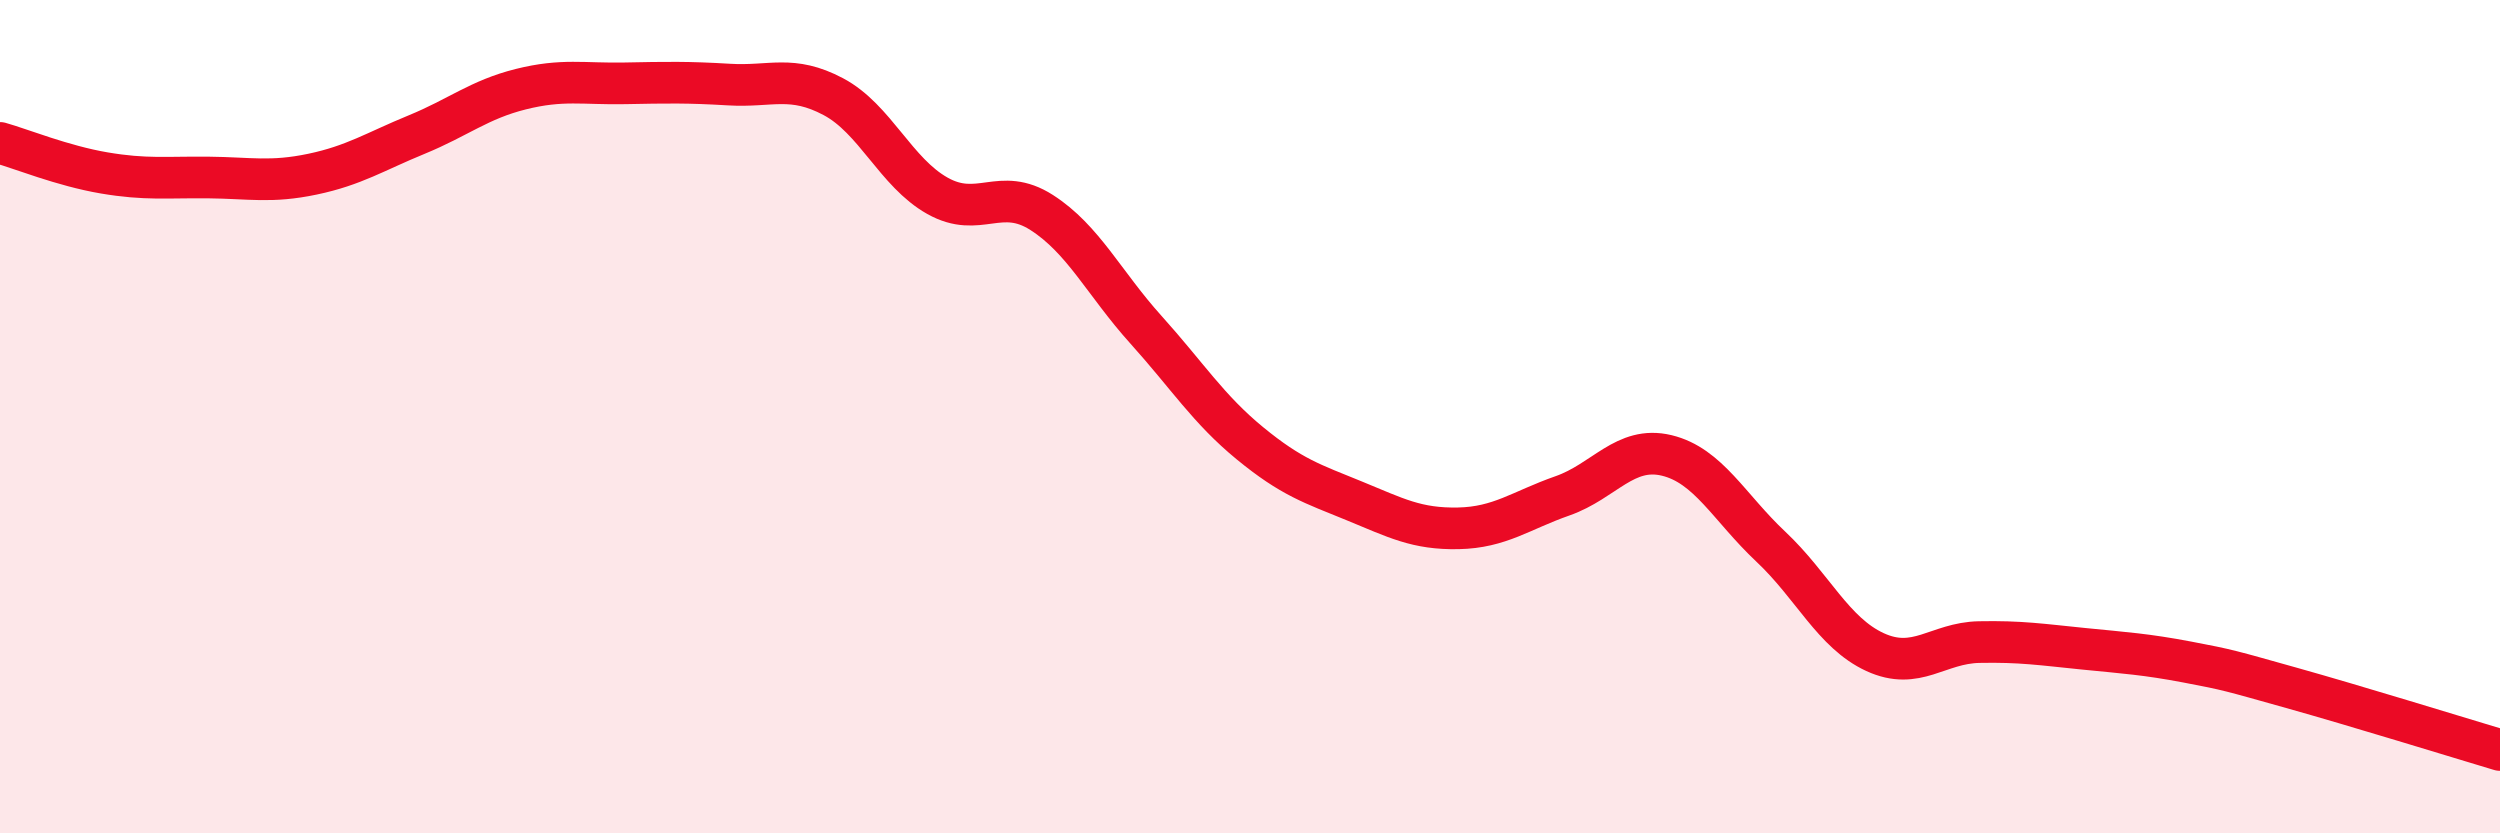 
    <svg width="60" height="20" viewBox="0 0 60 20" xmlns="http://www.w3.org/2000/svg">
      <path
        d="M 0,3.43 C 0.5,3.57 1.5,3.98 2.5,4.15 C 3.5,4.32 4,4.25 5,4.26 C 6,4.27 6.5,4.39 7.5,4.18 C 8.5,3.97 9,3.64 10,3.23 C 11,2.82 11.5,2.39 12.5,2.14 C 13.5,1.89 14,2.02 15,2 C 16,1.98 16.5,1.97 17.5,2.03 C 18.5,2.09 19,1.79 20,2.32 C 21,2.85 21.5,4.14 22.5,4.7 C 23.5,5.26 24,4.46 25,5.1 C 26,5.74 26.5,6.8 27.5,7.91 C 28.5,9.02 29,9.82 30,10.64 C 31,11.46 31.5,11.61 32.5,12.02 C 33.5,12.43 34,12.7 35,12.68 C 36,12.66 36.5,12.25 37.5,11.9 C 38.5,11.55 39,10.69 40,10.93 C 41,11.17 41.5,12.18 42.5,13.12 C 43.5,14.06 44,15.19 45,15.65 C 46,16.11 46.5,15.43 47.5,15.41 C 48.5,15.39 49,15.47 50,15.57 C 51,15.67 51.5,15.7 52.5,15.89 C 53.5,16.08 53.5,16.09 55,16.51 C 56.5,16.93 59,17.7 60,18L60 20L0 20Z"
        fill="#EB0A25"
        opacity="0.1"
        stroke-linecap="round"
        stroke-linejoin="round"
      />
      <path
        d="M 0,3.43 C 0.5,3.57 1.5,3.98 2.5,4.15 C 3.5,4.32 4,4.25 5,4.26 C 6,4.27 6.5,4.39 7.5,4.18 C 8.5,3.97 9,3.64 10,3.23 C 11,2.82 11.5,2.39 12.5,2.14 C 13.5,1.89 14,2.02 15,2 C 16,1.98 16.5,1.97 17.5,2.03 C 18.5,2.09 19,1.79 20,2.32 C 21,2.85 21.5,4.14 22.5,4.7 C 23.5,5.26 24,4.46 25,5.1 C 26,5.74 26.5,6.8 27.5,7.91 C 28.5,9.02 29,9.82 30,10.64 C 31,11.46 31.5,11.61 32.5,12.02 C 33.5,12.43 34,12.7 35,12.68 C 36,12.66 36.5,12.25 37.5,11.9 C 38.5,11.55 39,10.69 40,10.93 C 41,11.17 41.5,12.18 42.5,13.12 C 43.5,14.06 44,15.19 45,15.65 C 46,16.11 46.5,15.43 47.5,15.41 C 48.5,15.39 49,15.47 50,15.57 C 51,15.67 51.5,15.7 52.5,15.89 C 53.5,16.08 53.5,16.09 55,16.51 C 56.5,16.93 59,17.7 60,18"
        stroke="#EB0A25"
        stroke-width="1"
        fill="none"
        stroke-linecap="round"
        stroke-linejoin="round"
      />
    </svg>
  